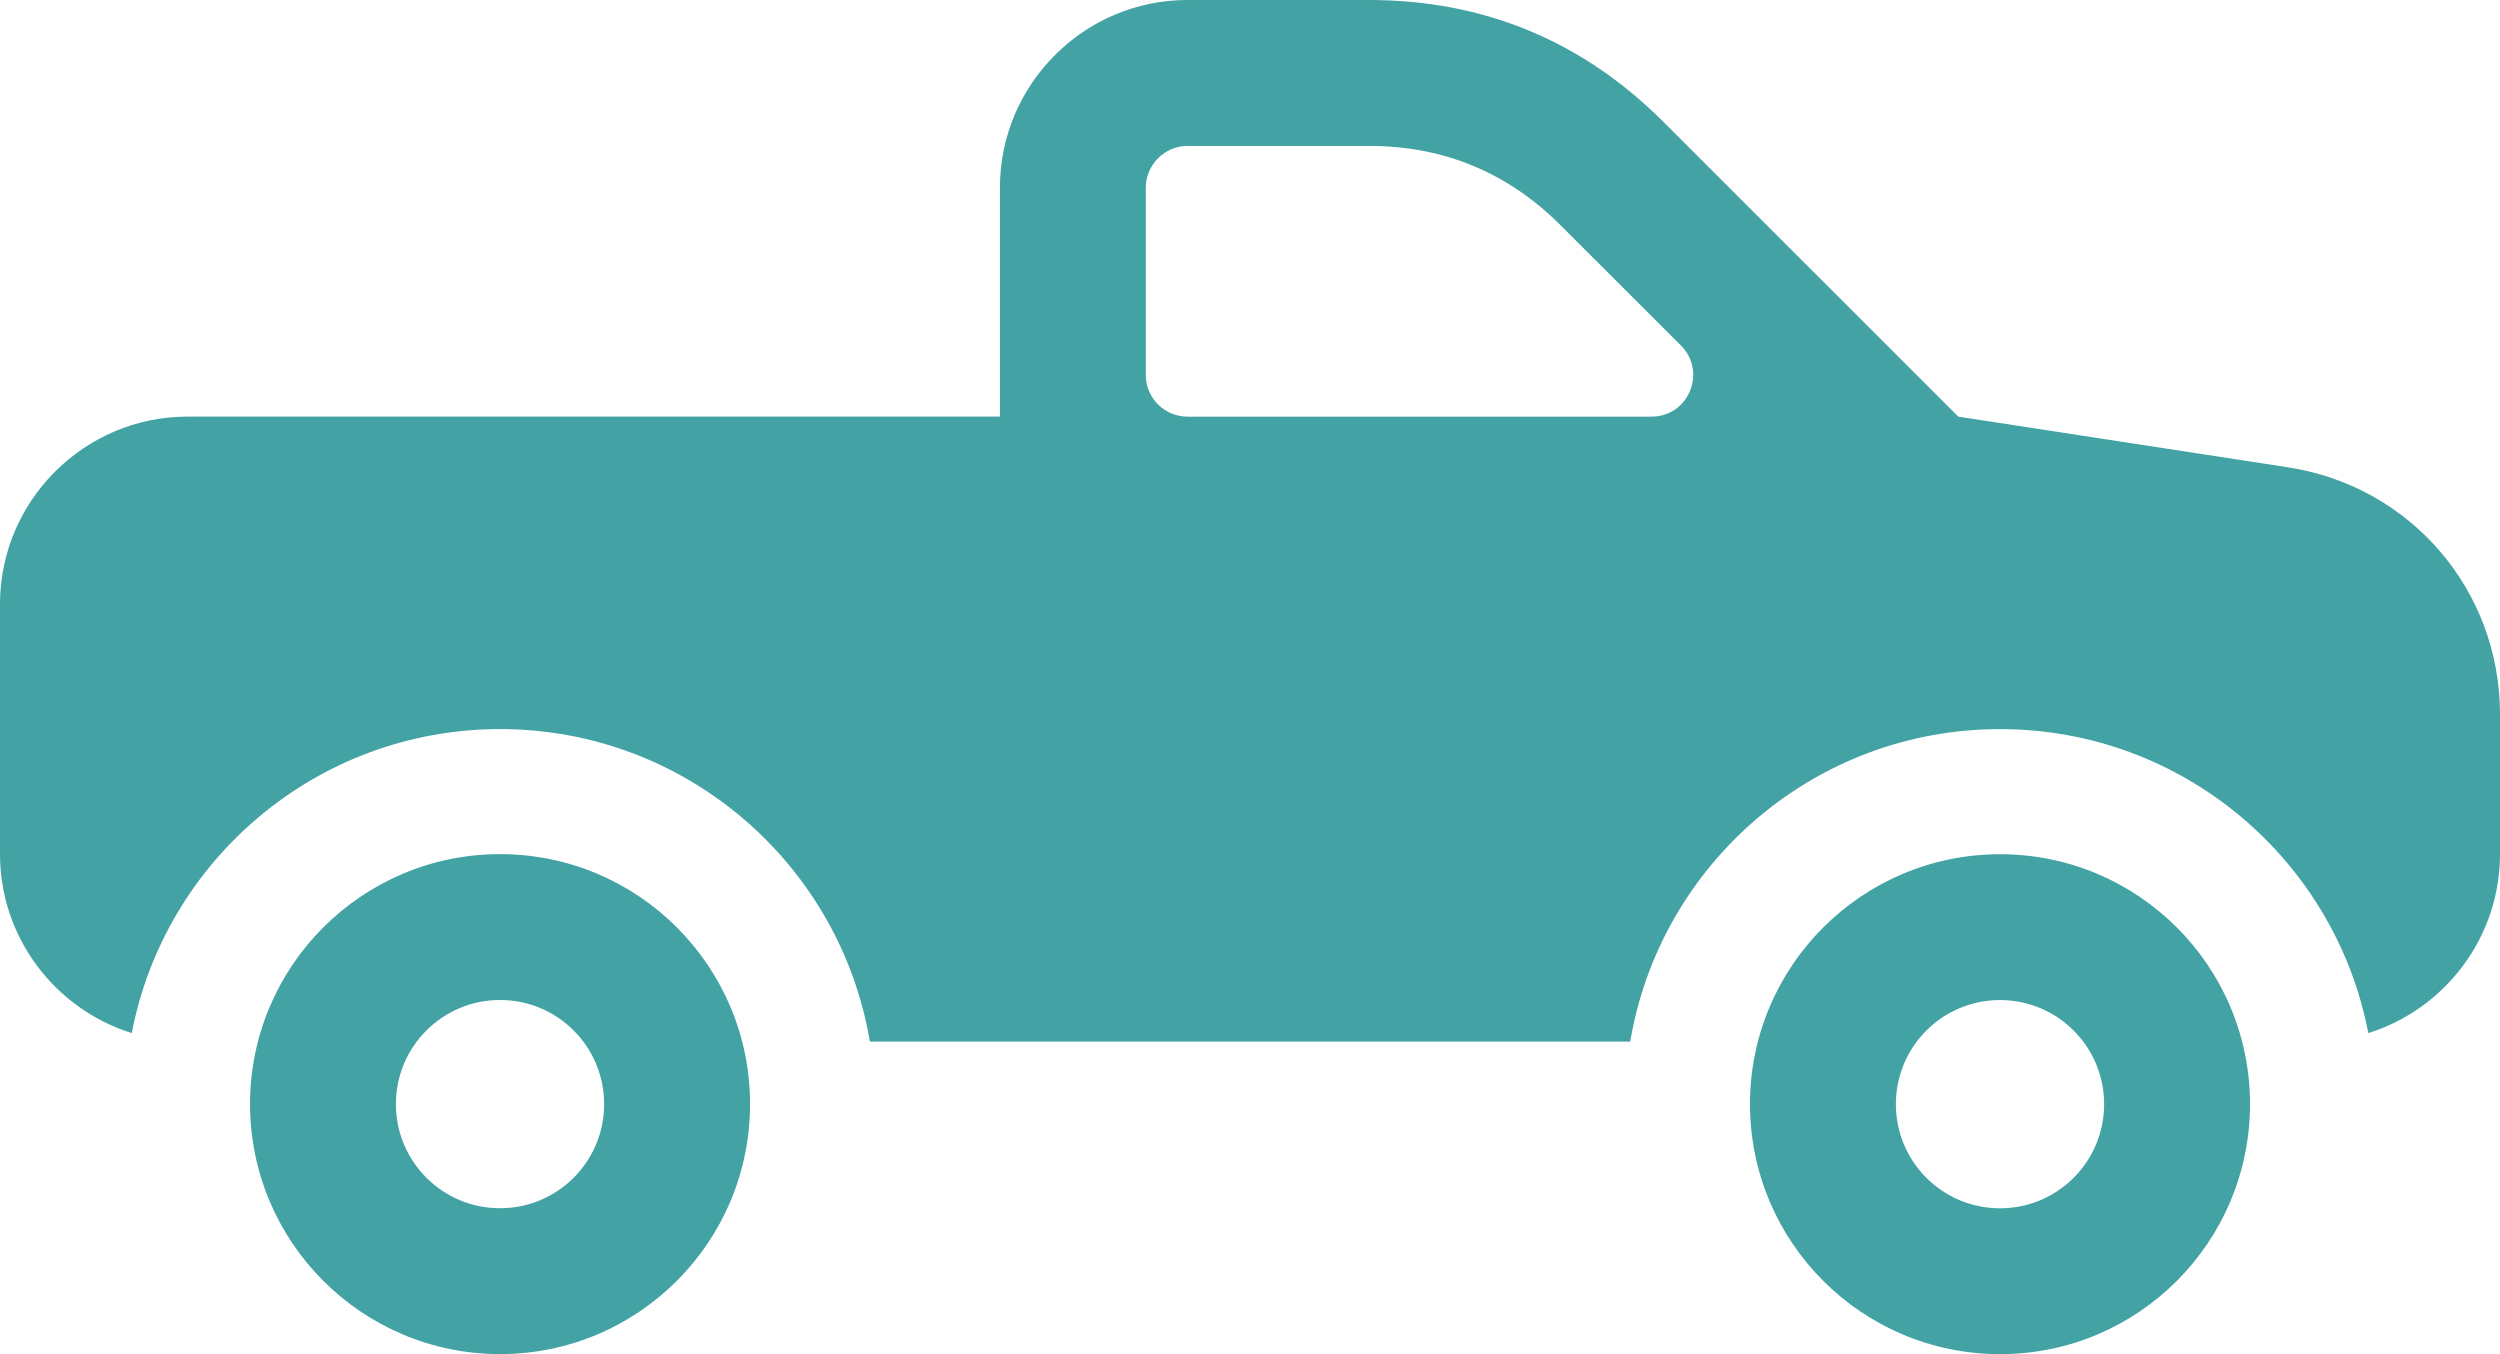 <?xml version="1.0" encoding="utf-8"?>
<!-- Generator: Adobe Illustrator 16.0.0, SVG Export Plug-In . SVG Version: 6.00 Build 0)  -->
<!DOCTYPE svg PUBLIC "-//W3C//DTD SVG 1.1//EN" "http://www.w3.org/Graphics/SVG/1.1/DTD/svg11.dtd">
<svg version="1.1" id="Layer_1" xmlns="http://www.w3.org/2000/svg" xmlns:xlink="http://www.w3.org/1999/xlink" x="0px" y="0px"
	 width="55px" height="29.791px" viewBox="0 0 55 29.791" enable-background="new 0 0 55 29.791" xml:space="preserve">
<path fill-rule="evenodd" clip-rule="evenodd" fill="#42A2A4" d="M11.001,22c1.266,0,2.29,1.025,2.29,2.29
	c0,1.266-1.024,2.291-2.29,2.291c-1.267,0-2.291-1.025-2.291-2.291C8.71,23.025,9.734,22,11.001,22z M5.501,24.289
	c0,3.038,2.464,5.501,5.5,5.501c3.038,0,5.5-2.463,5.5-5.501c0-3.034-2.462-5.498-5.5-5.498C7.965,18.791,5.501,21.255,5.501,24.289
	z M44,22.001c1.266,0,2.291,1.025,2.291,2.29c0,1.266-1.025,2.292-2.291,2.292s-2.291-1.026-2.291-2.292
	C41.709,23.026,42.734,22.001,44,22.001z M38.5,24.289c0,3.039,2.463,5.502,5.503,5.502c3.036,0,5.497-2.463,5.497-5.502
	c0-3.033-2.461-5.496-5.497-5.496C40.963,18.793,38.5,21.256,38.5,24.289z M50.336,10.281C53.037,10.698,55,12.982,55,15.718v3.072
	c0,1.847-1.223,3.414-2.897,3.938c-0.73-3.808-4.08-6.688-8.103-6.688c-4.085,0-7.48,2.974-8.135,6.875H19.137
	c-0.654-3.901-4.048-6.875-8.136-6.875c-4.021,0-7.373,2.879-8.102,6.688C1.222,22.204,0,20.636,0,18.79v-5.5
	c0-2.271,1.854-4.125,4.127-4.125h17.872v-5.04C21.999,1.853,23.854,0,26.123,0h3.994c2.526,0,4.697,0.899,6.483,2.686l6.482,6.48
	L50.336,10.281z M25.207,8.25c0,0.504,0.411,0.916,0.916,0.916h10.209c0.379,0,0.703-0.216,0.847-0.564
	c0.144-0.351,0.068-0.733-0.197-1l-2.65-2.646c-1.159-1.161-2.571-1.746-4.214-1.746h-3.994c-0.5,0-0.916,0.416-0.916,0.917V8.25z"
	/>
</svg>
